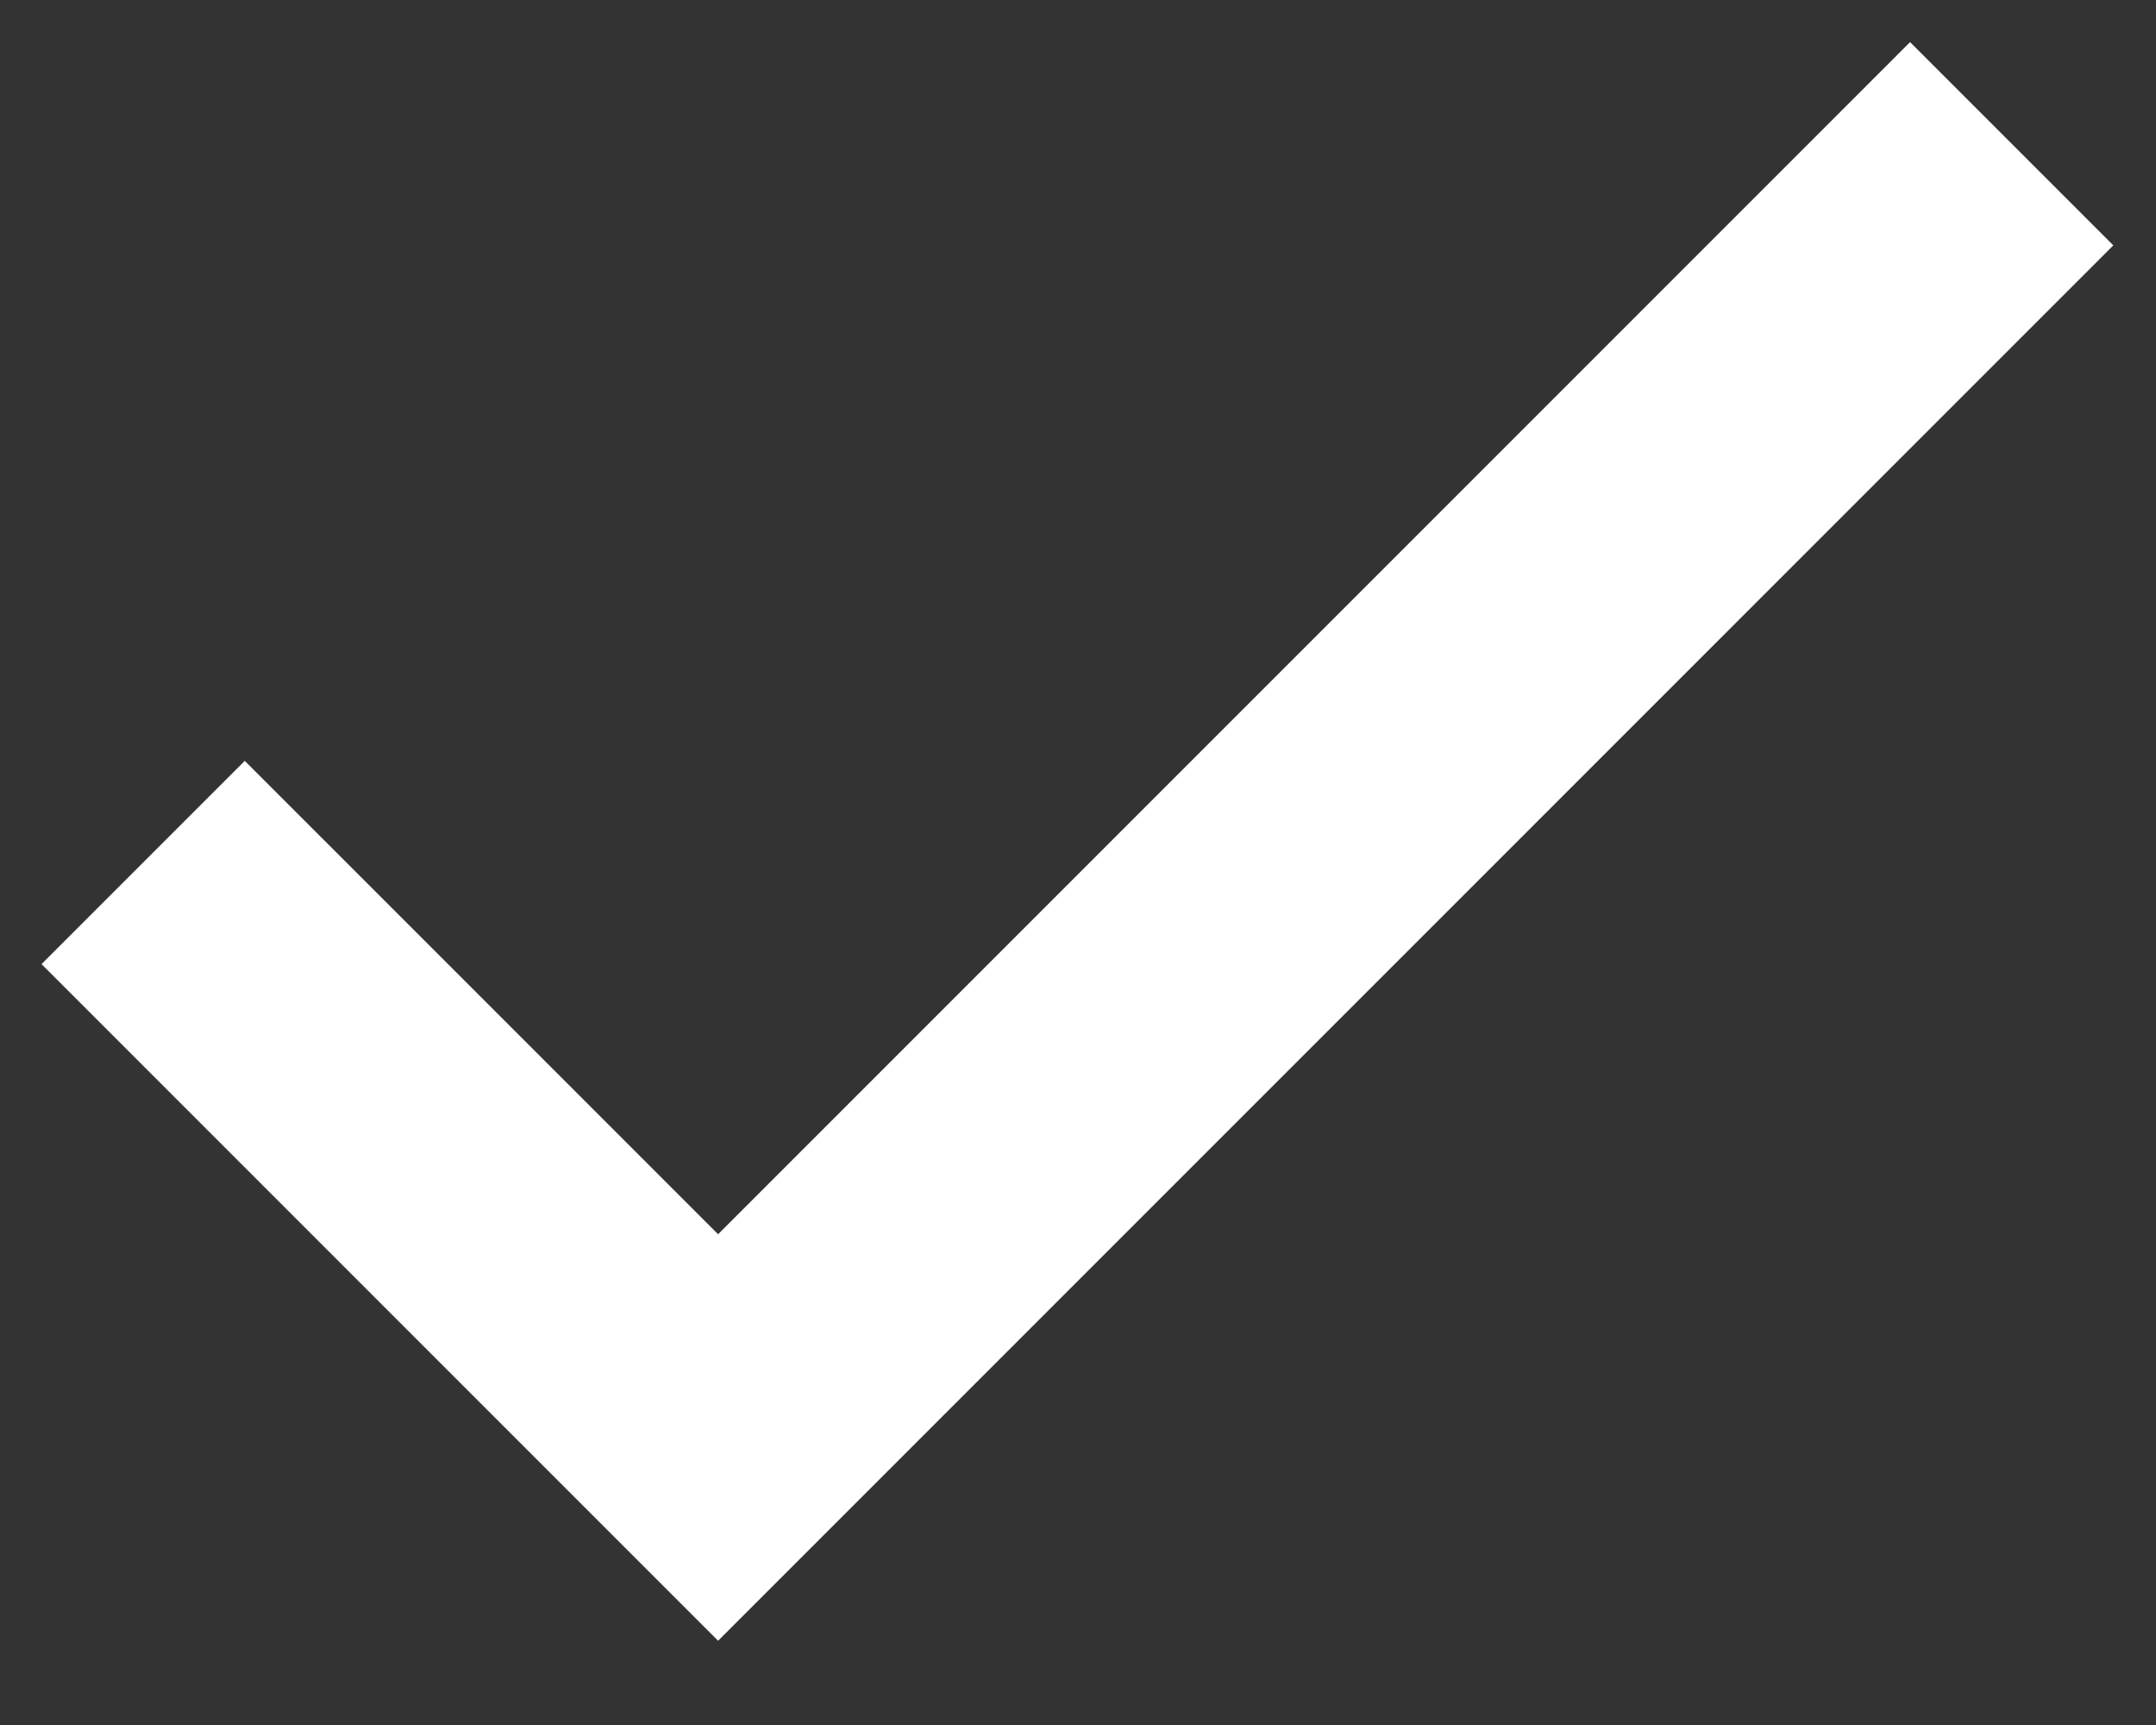 <svg width="15" height="12" viewBox="0 0 15 12" fill="none" xmlns="http://www.w3.org/2000/svg">
<rect x="0" y="0" width="15" height="12" fill="#333333" stroke="none"/>
<path d="M4.996 8.586L1.703 5.293L0.289 6.707L4.996 11.414L14.703 1.707L13.289 0.293L4.996 8.586Z" fill="white"/>
</svg>
